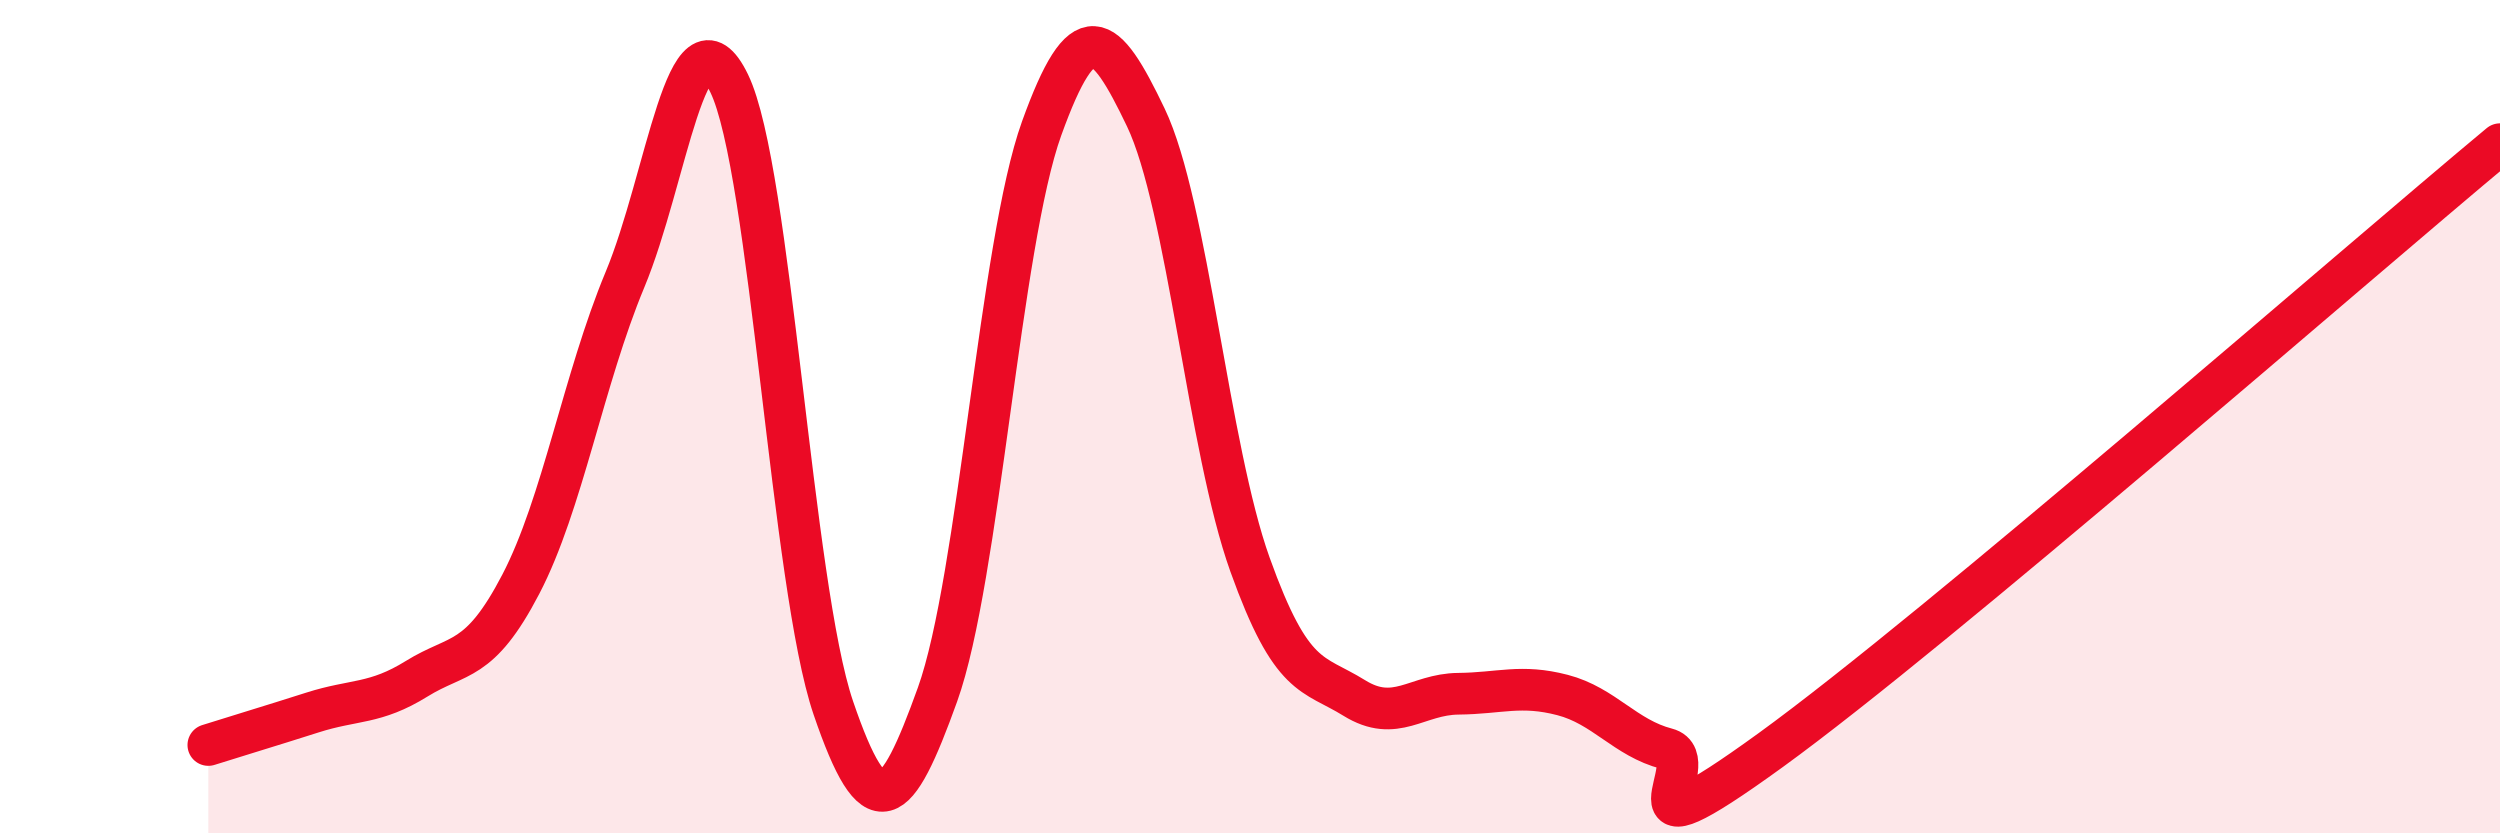 
    <svg width="60" height="20" viewBox="0 0 60 20" xmlns="http://www.w3.org/2000/svg">
      <path
        d="M 5,17.88 C 5.5,17.72 6.5,17.42 7.5,17.1 C 8.5,16.78 9,16.91 10,16.29 C 11,15.67 11.5,15.94 12.5,14.02 C 13.5,12.1 14,9.11 15,6.71 C 16,4.31 16.5,-0.06 17.5,2 C 18.5,4.06 19,14.06 20,16.99 C 21,19.92 21.5,19.45 22.5,16.67 C 23.5,13.89 24,5.85 25,3.08 C 26,0.31 26.5,0.73 27.5,2.82 C 28.5,4.91 29,10.76 30,13.55 C 31,16.34 31.5,16.13 32.5,16.75 C 33.5,17.37 34,16.66 35,16.65 C 36,16.64 36.5,16.42 37.5,16.68 C 38.5,16.94 39,17.71 40,17.97 C 41,18.23 38.5,20.9 42.5,18 C 46.5,15.1 56.5,6.37 60,3.46L60 20L5 20Z"
        fill="#EB0A25"
        opacity="0.1"
        stroke-linecap="round"
        stroke-linejoin="round"
      />
      <path
        d="M 5,17.88 C 5.5,17.72 6.5,17.42 7.5,17.1 C 8.5,16.78 9,16.91 10,16.29 C 11,15.67 11.5,15.94 12.5,14.02 C 13.5,12.1 14,9.11 15,6.71 C 16,4.31 16.5,-0.06 17.5,2 C 18.5,4.06 19,14.06 20,16.99 C 21,19.92 21.5,19.45 22.5,16.67 C 23.5,13.89 24,5.85 25,3.08 C 26,0.31 26.5,0.73 27.5,2.82 C 28.5,4.91 29,10.76 30,13.55 C 31,16.34 31.5,16.13 32.5,16.75 C 33.5,17.37 34,16.66 35,16.65 C 36,16.64 36.5,16.42 37.5,16.68 C 38.5,16.94 39,17.71 40,17.97 C 41,18.23 38.5,20.9 42.5,18 C 46.5,15.1 56.5,6.37 60,3.46"
        stroke="#EB0A25"
        stroke-width="1"
        fill="none"
        stroke-linecap="round"
        stroke-linejoin="round"
      />
    </svg>
  